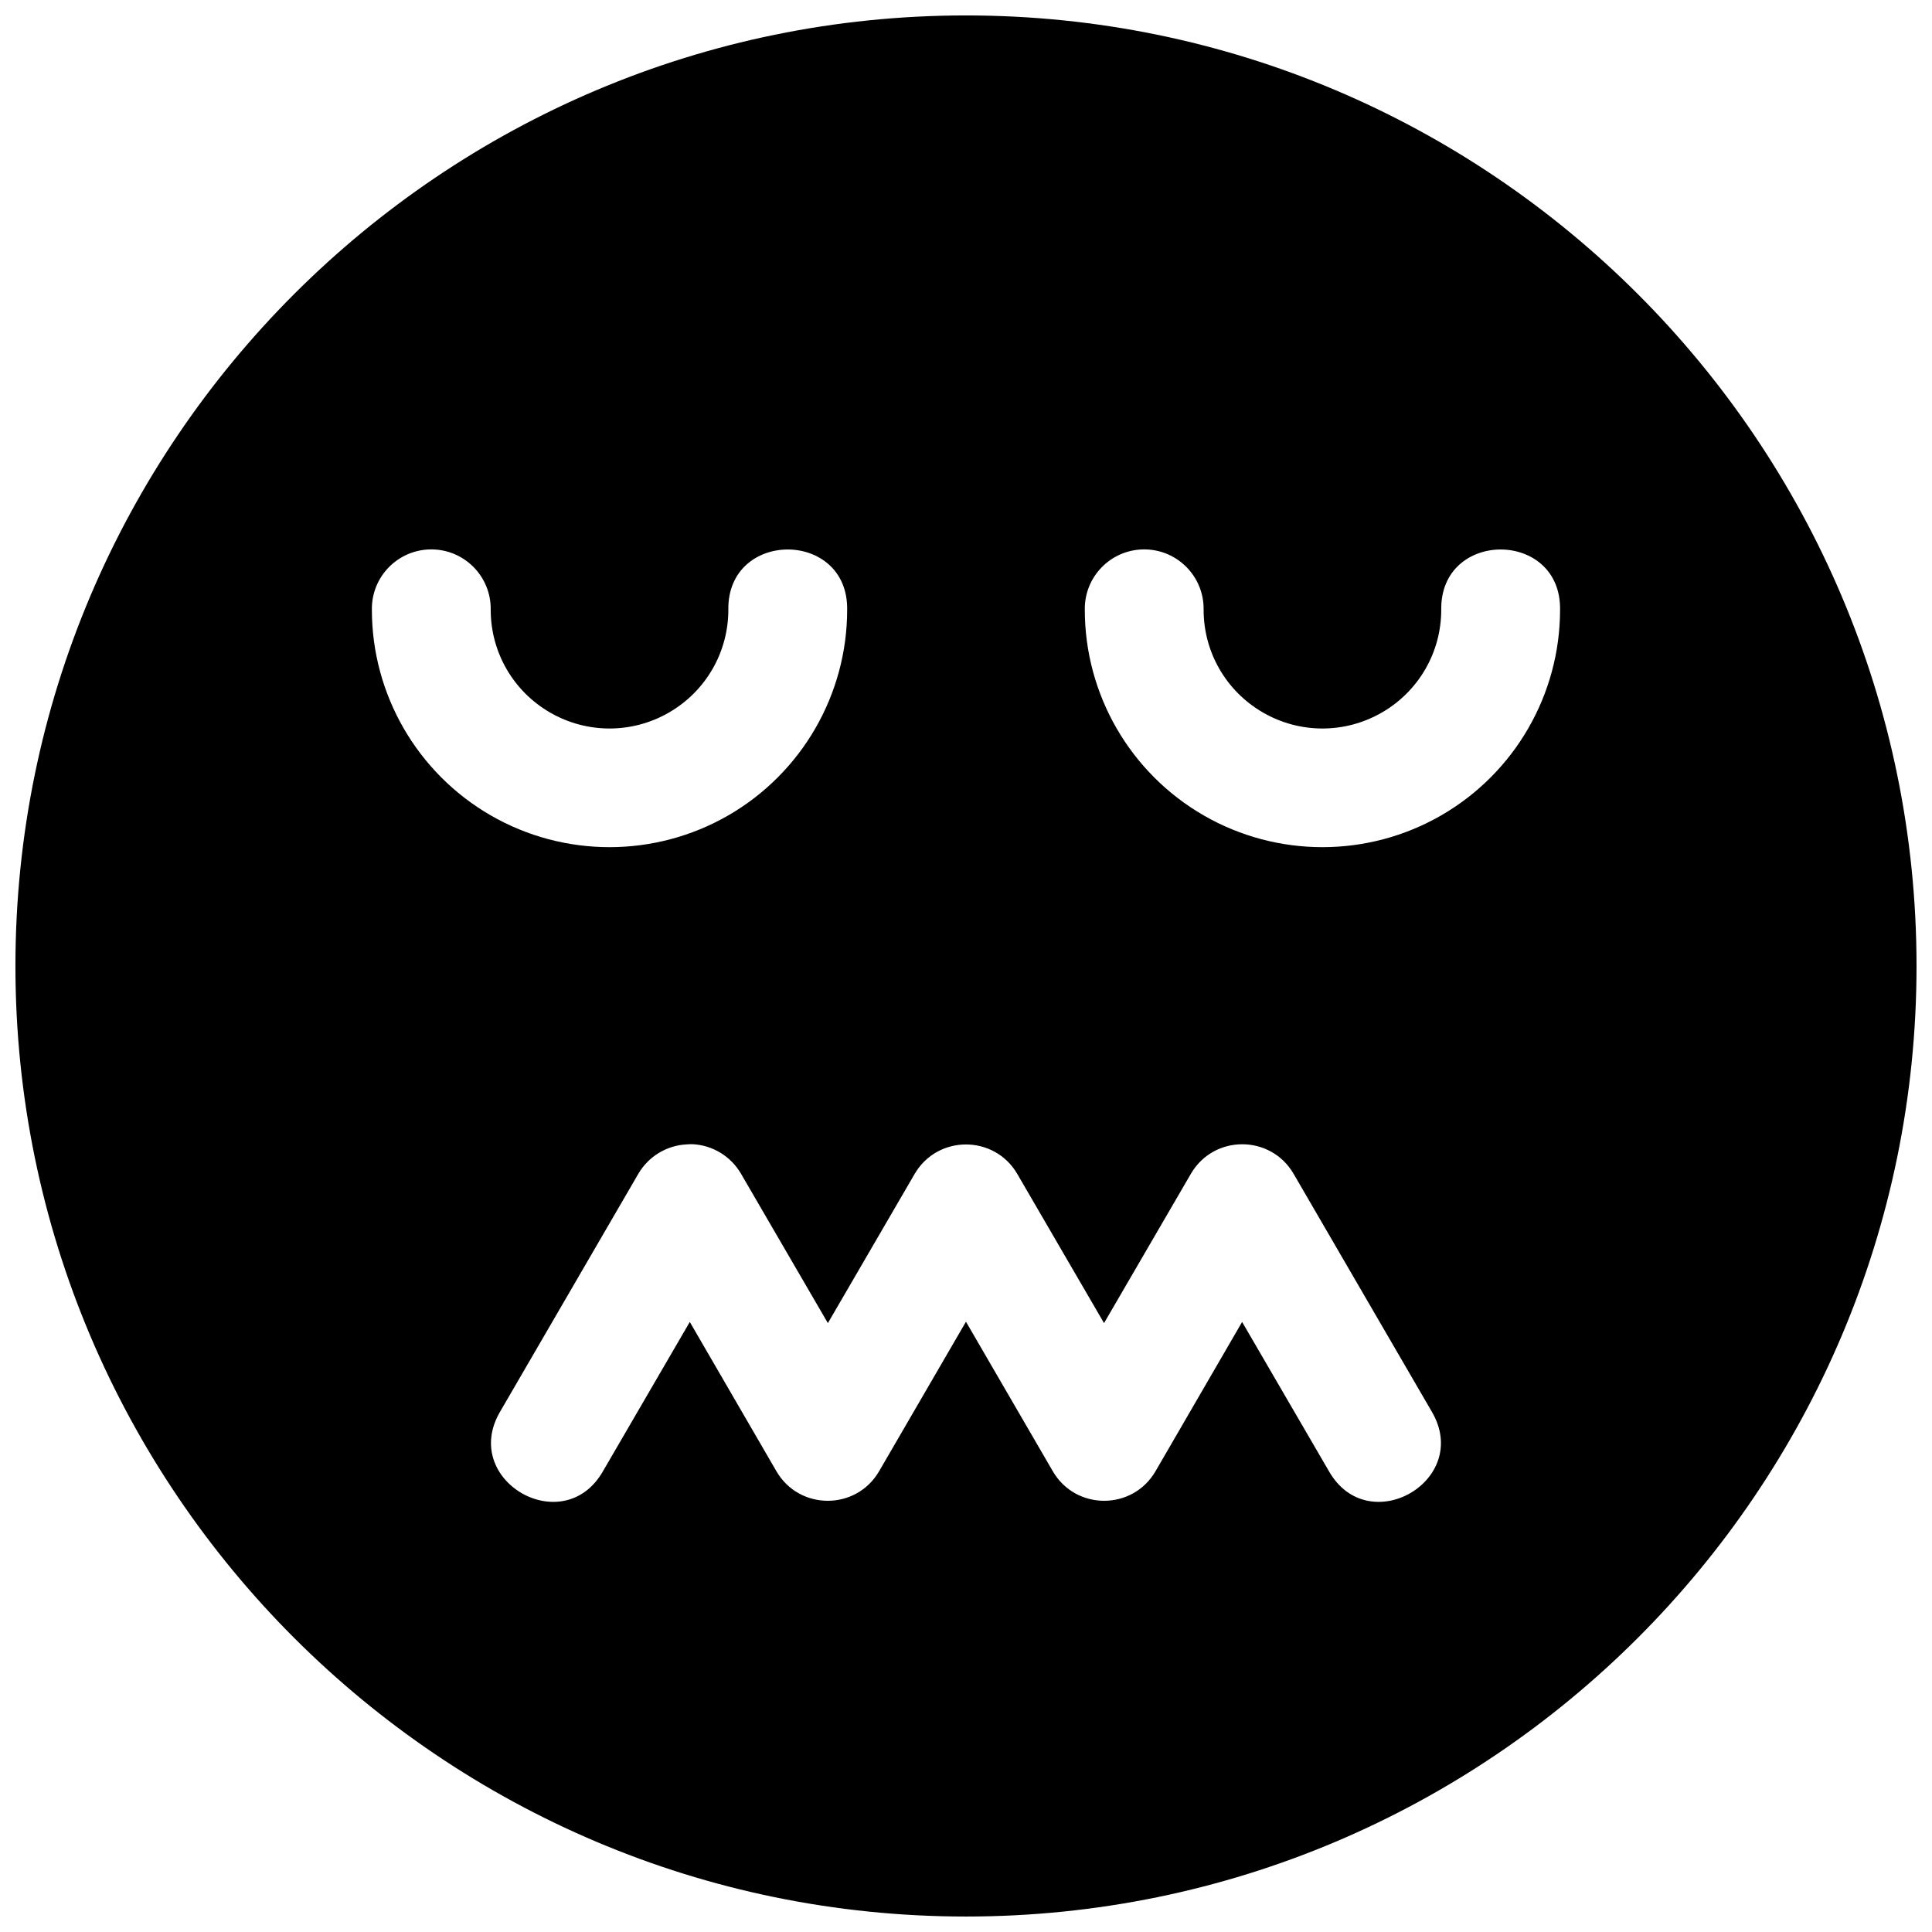 <?xml version="1.0" encoding="UTF-8"?>
<!-- Uploaded to: ICON Repo, www.svgrepo.com, Generator: ICON Repo Mixer Tools -->
<svg width="800px" height="800px" version="1.1" viewBox="144 144 512 512" xmlns="http://www.w3.org/2000/svg">
 <defs>
  <clipPath id="a">
   <path d="m148.09 148.09h503.81v503.81h-503.81z"/>
  </clipPath>
 </defs>
 <g clip-path="url(#a)">
  <path d="m400 148.09c-138.94 0-251.91 112.97-251.91 251.91s112.97 251.9 251.91 251.9c138.93 0 251.9-112.96 251.9-251.9s-112.97-251.91-251.9-251.91zm-141.95 141.51c8.891-0.141 16.129 7.102 15.992 15.992 0 11.27 5.981 21.605 15.742 27.242 9.766 5.637 21.727 5.637 31.488 0 9.766-5.637 15.746-15.973 15.746-27.242-0.301-21.293 31.789-21.293 31.488 0 0 22.473-12.027 43.25-31.488 54.488-19.465 11.234-43.516 11.234-62.977 0-19.465-11.238-31.488-32.016-31.488-54.488-0.137-8.695 6.801-15.855 15.496-15.992zm188.93 0c8.887-0.141 16.129 7.102 15.992 15.992 0 11.27 5.977 21.605 15.742 27.242 9.766 5.637 21.723 5.637 31.488 0 9.766-5.637 15.742-15.973 15.742-27.242-0.301-21.293 31.793-21.293 31.488 0 0 22.473-12.023 43.25-31.488 54.488-19.461 11.234-43.512 11.234-62.973 0-19.465-11.238-31.488-32.016-31.488-54.488-0.137-8.695 6.801-15.855 15.496-15.992zm-119.5 157.62c5.367 0.25 10.234 3.219 12.918 7.871l23 39.547 23-39.547c6.082-10.395 21.105-10.395 27.184 0l23 39.547 23.004-39.547c6.066-10.465 21.176-10.465 27.242 0l36.594 62.977c10.734 18.215-16.762 34.168-27.246 15.805l-23-39.543-22.938 39.543c-6.07 10.469-21.18 10.469-27.246 0l-23-39.605-23.004 39.605c-6.066 10.469-21.176 10.469-27.242 0l-22.941-39.543-23 39.543c-10.484 18.363-37.98 2.41-27.246-15.805l36.594-62.977c2.66-4.578 7.445-7.512 12.73-7.809 0.531-0.047 1.066-0.07 1.598-0.062z"/>
 </g>
</svg>